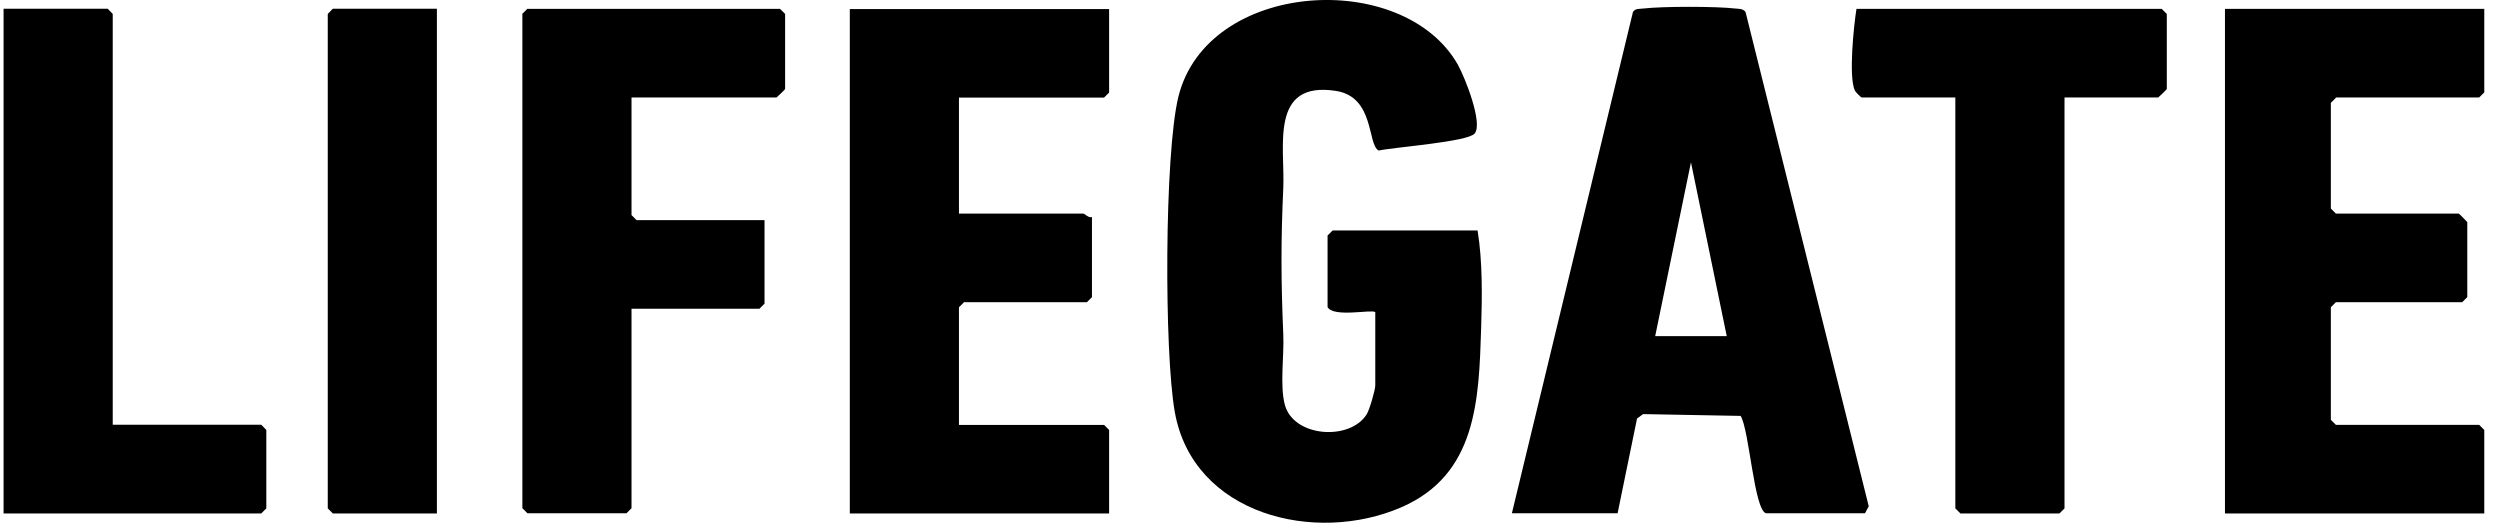 <svg width="153" height="32" viewBox="0 0 153 32" fill="none" xmlns="http://www.w3.org/2000/svg">
<path d="M81.557 14.103L81.247 14.413V18.793C81.607 19.453 83.977 18.913 84.167 19.103V23.593C84.167 23.853 83.817 25.083 83.637 25.363C82.607 26.993 79.147 26.763 78.627 24.753C78.317 23.563 78.597 21.753 78.537 20.463C78.397 17.233 78.387 14.733 78.537 11.503C78.647 8.983 77.677 4.933 81.757 5.563C84.147 5.933 83.667 8.863 84.377 9.213C85.357 9.003 89.817 8.683 90.247 8.173C90.777 7.553 89.647 4.713 89.217 3.953C85.867 -1.937 73.877 -1.217 72.117 5.923C71.257 9.433 71.247 21.573 71.897 25.213C73.017 31.513 80.497 33.333 85.767 31.043C90.387 29.033 90.507 24.473 90.647 20.063C90.707 18.133 90.737 15.993 90.427 14.103H81.547H81.557Z" fill="black"/>
<path d="M106.217 0.523C105.057 0.383 101.707 0.383 100.557 0.523C100.327 0.553 100.087 0.503 99.937 0.733L92.527 31.413H98.997L100.187 25.613L100.557 25.343L106.527 25.453C107.057 26.303 107.347 31.193 108.077 31.413H114.137L114.367 30.983L106.827 0.733C106.667 0.523 106.437 0.543 106.207 0.523H106.217ZM101.297 20.573L103.487 9.933L105.677 20.573H101.287H101.297Z" fill="black"/>
<path d="M142.958 5.963H151.728L152.038 5.653V0.543H136.168V31.423H152.038V26.313L151.728 26.003H142.958L142.648 25.693V18.803L142.958 18.493H150.688L150.998 18.183V13.593C150.998 13.593 150.508 13.073 150.478 13.073H142.958L142.648 12.763V6.293L142.958 5.983V5.963Z" fill="black"/>
<path d="M52.008 31.424H67.878V26.314L67.568 26.004H58.688V18.804L58.998 18.494H66.518L66.828 18.184V13.284C66.618 13.354 66.378 13.074 66.308 13.074H58.688V5.974H67.568L67.878 5.664V0.554H52.008V31.434V31.424Z" fill="black"/>
<path d="M32.279 0.533L31.969 0.843V31.103L32.279 31.413H38.339L38.649 31.103V18.893H46.479L46.789 18.583V13.473H38.959L38.649 13.163V5.963H47.529C47.529 5.963 48.049 5.483 48.049 5.443V0.853L47.739 0.543H32.289L32.279 0.533Z" fill="black"/>
<path d="M113.618 0.533C113.448 1.573 113.127 4.713 113.517 5.543C113.567 5.643 113.897 5.963 113.927 5.963H119.667V31.113L119.977 31.423H126.037L126.348 31.113V5.963H132.088C132.088 5.963 132.608 5.483 132.608 5.443V0.853L132.297 0.543H113.608L113.618 0.533Z" fill="black"/>
<path d="M6.899 25.993V0.853L6.589 0.533H0.219V31.423H15.989L16.299 31.113V26.313L15.989 25.993H6.899Z" fill="black"/>
<path d="M20.059 0.853V31.113L20.369 31.423H26.738V0.533H20.369L20.059 0.853Z" fill="black"/>
</svg>

